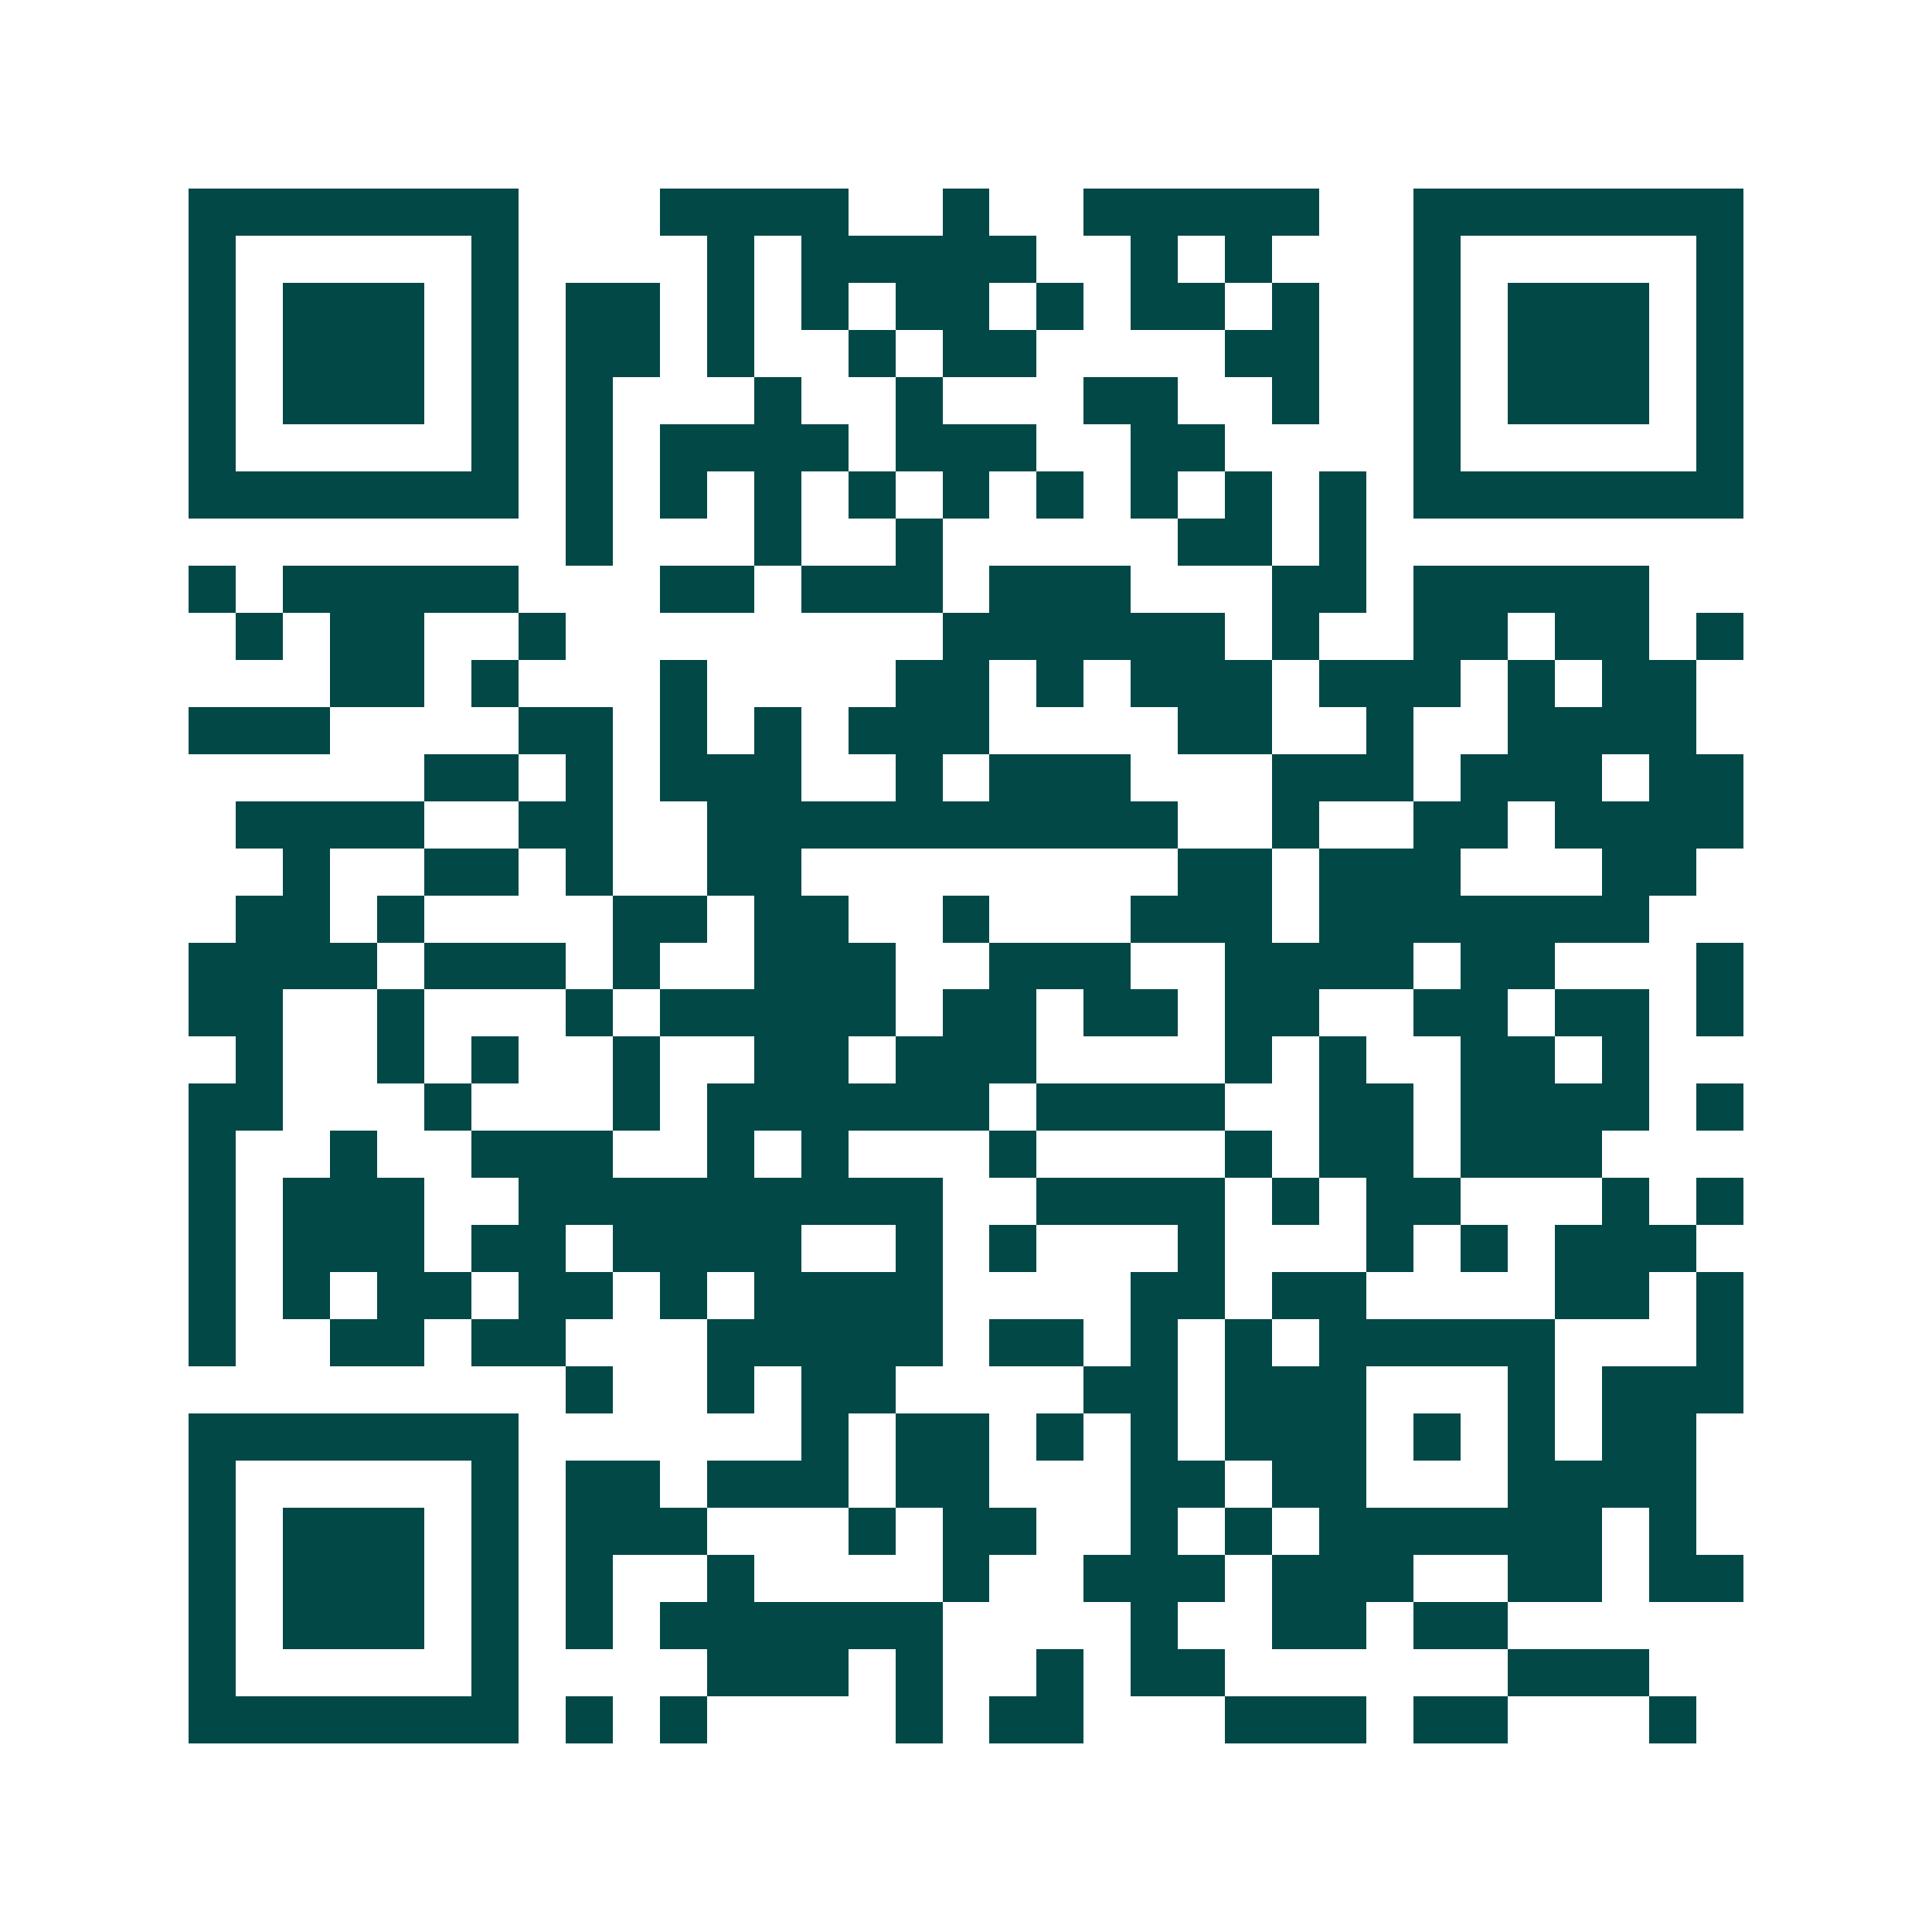 <svg xmlns="http://www.w3.org/2000/svg" width="200" height="200" viewBox="0 0 41 41" shape-rendering="crispEdges"><path fill="#ffffff" d="M0 0h41v41H0z"/><path stroke="#014847" d="M4 4.5h7m3 0h4m2 0h1m2 0h5m2 0h7M4 5.5h1m5 0h1m4 0h1m1 0h5m2 0h1m1 0h1m3 0h1m5 0h1M4 6.5h1m1 0h3m1 0h1m1 0h2m1 0h1m1 0h1m1 0h2m1 0h1m1 0h2m1 0h1m2 0h1m1 0h3m1 0h1M4 7.5h1m1 0h3m1 0h1m1 0h2m1 0h1m2 0h1m1 0h2m4 0h2m2 0h1m1 0h3m1 0h1M4 8.5h1m1 0h3m1 0h1m1 0h1m3 0h1m2 0h1m3 0h2m2 0h1m2 0h1m1 0h3m1 0h1M4 9.5h1m5 0h1m1 0h1m1 0h4m1 0h3m2 0h2m4 0h1m5 0h1M4 10.5h7m1 0h1m1 0h1m1 0h1m1 0h1m1 0h1m1 0h1m1 0h1m1 0h1m1 0h1m1 0h7M12 11.5h1m3 0h1m2 0h1m5 0h2m1 0h1M4 12.5h1m1 0h5m3 0h2m1 0h3m1 0h3m3 0h2m1 0h5M5 13.5h1m1 0h2m2 0h1m8 0h6m1 0h1m2 0h2m1 0h2m1 0h1M7 14.5h2m1 0h1m3 0h1m4 0h2m1 0h1m1 0h3m1 0h3m1 0h1m1 0h2M4 15.5h3m4 0h2m1 0h1m1 0h1m1 0h3m4 0h2m2 0h1m2 0h4M9 16.5h2m1 0h1m1 0h3m2 0h1m1 0h3m3 0h3m1 0h3m1 0h2M5 17.5h4m2 0h2m2 0h10m2 0h1m2 0h2m1 0h4M6 18.5h1m2 0h2m1 0h1m2 0h2m8 0h2m1 0h3m3 0h2M5 19.5h2m1 0h1m4 0h2m1 0h2m2 0h1m3 0h3m1 0h7M4 20.5h4m1 0h3m1 0h1m2 0h3m2 0h3m2 0h4m1 0h2m3 0h1M4 21.5h2m2 0h1m3 0h1m1 0h5m1 0h2m1 0h2m1 0h2m2 0h2m1 0h2m1 0h1M5 22.5h1m2 0h1m1 0h1m2 0h1m2 0h2m1 0h3m4 0h1m1 0h1m2 0h2m1 0h1M4 23.5h2m3 0h1m3 0h1m1 0h6m1 0h4m2 0h2m1 0h4m1 0h1M4 24.5h1m2 0h1m2 0h3m2 0h1m1 0h1m3 0h1m4 0h1m1 0h2m1 0h3M4 25.5h1m1 0h3m2 0h9m2 0h4m1 0h1m1 0h2m3 0h1m1 0h1M4 26.5h1m1 0h3m1 0h2m1 0h4m2 0h1m1 0h1m3 0h1m3 0h1m1 0h1m1 0h3M4 27.5h1m1 0h1m1 0h2m1 0h2m1 0h1m1 0h4m4 0h2m1 0h2m4 0h2m1 0h1M4 28.5h1m2 0h2m1 0h2m3 0h5m1 0h2m1 0h1m1 0h1m1 0h5m3 0h1M12 29.5h1m2 0h1m1 0h2m4 0h2m1 0h3m3 0h1m1 0h3M4 30.5h7m6 0h1m1 0h2m1 0h1m1 0h1m1 0h3m1 0h1m1 0h1m1 0h2M4 31.5h1m5 0h1m1 0h2m1 0h3m1 0h2m3 0h2m1 0h2m3 0h4M4 32.5h1m1 0h3m1 0h1m1 0h3m3 0h1m1 0h2m2 0h1m1 0h1m1 0h6m1 0h1M4 33.5h1m1 0h3m1 0h1m1 0h1m2 0h1m4 0h1m2 0h3m1 0h3m2 0h2m1 0h2M4 34.5h1m1 0h3m1 0h1m1 0h1m1 0h6m4 0h1m2 0h2m1 0h2M4 35.5h1m5 0h1m4 0h3m1 0h1m2 0h1m1 0h2m6 0h3M4 36.5h7m1 0h1m1 0h1m4 0h1m1 0h2m3 0h3m1 0h2m3 0h1"/></svg>

